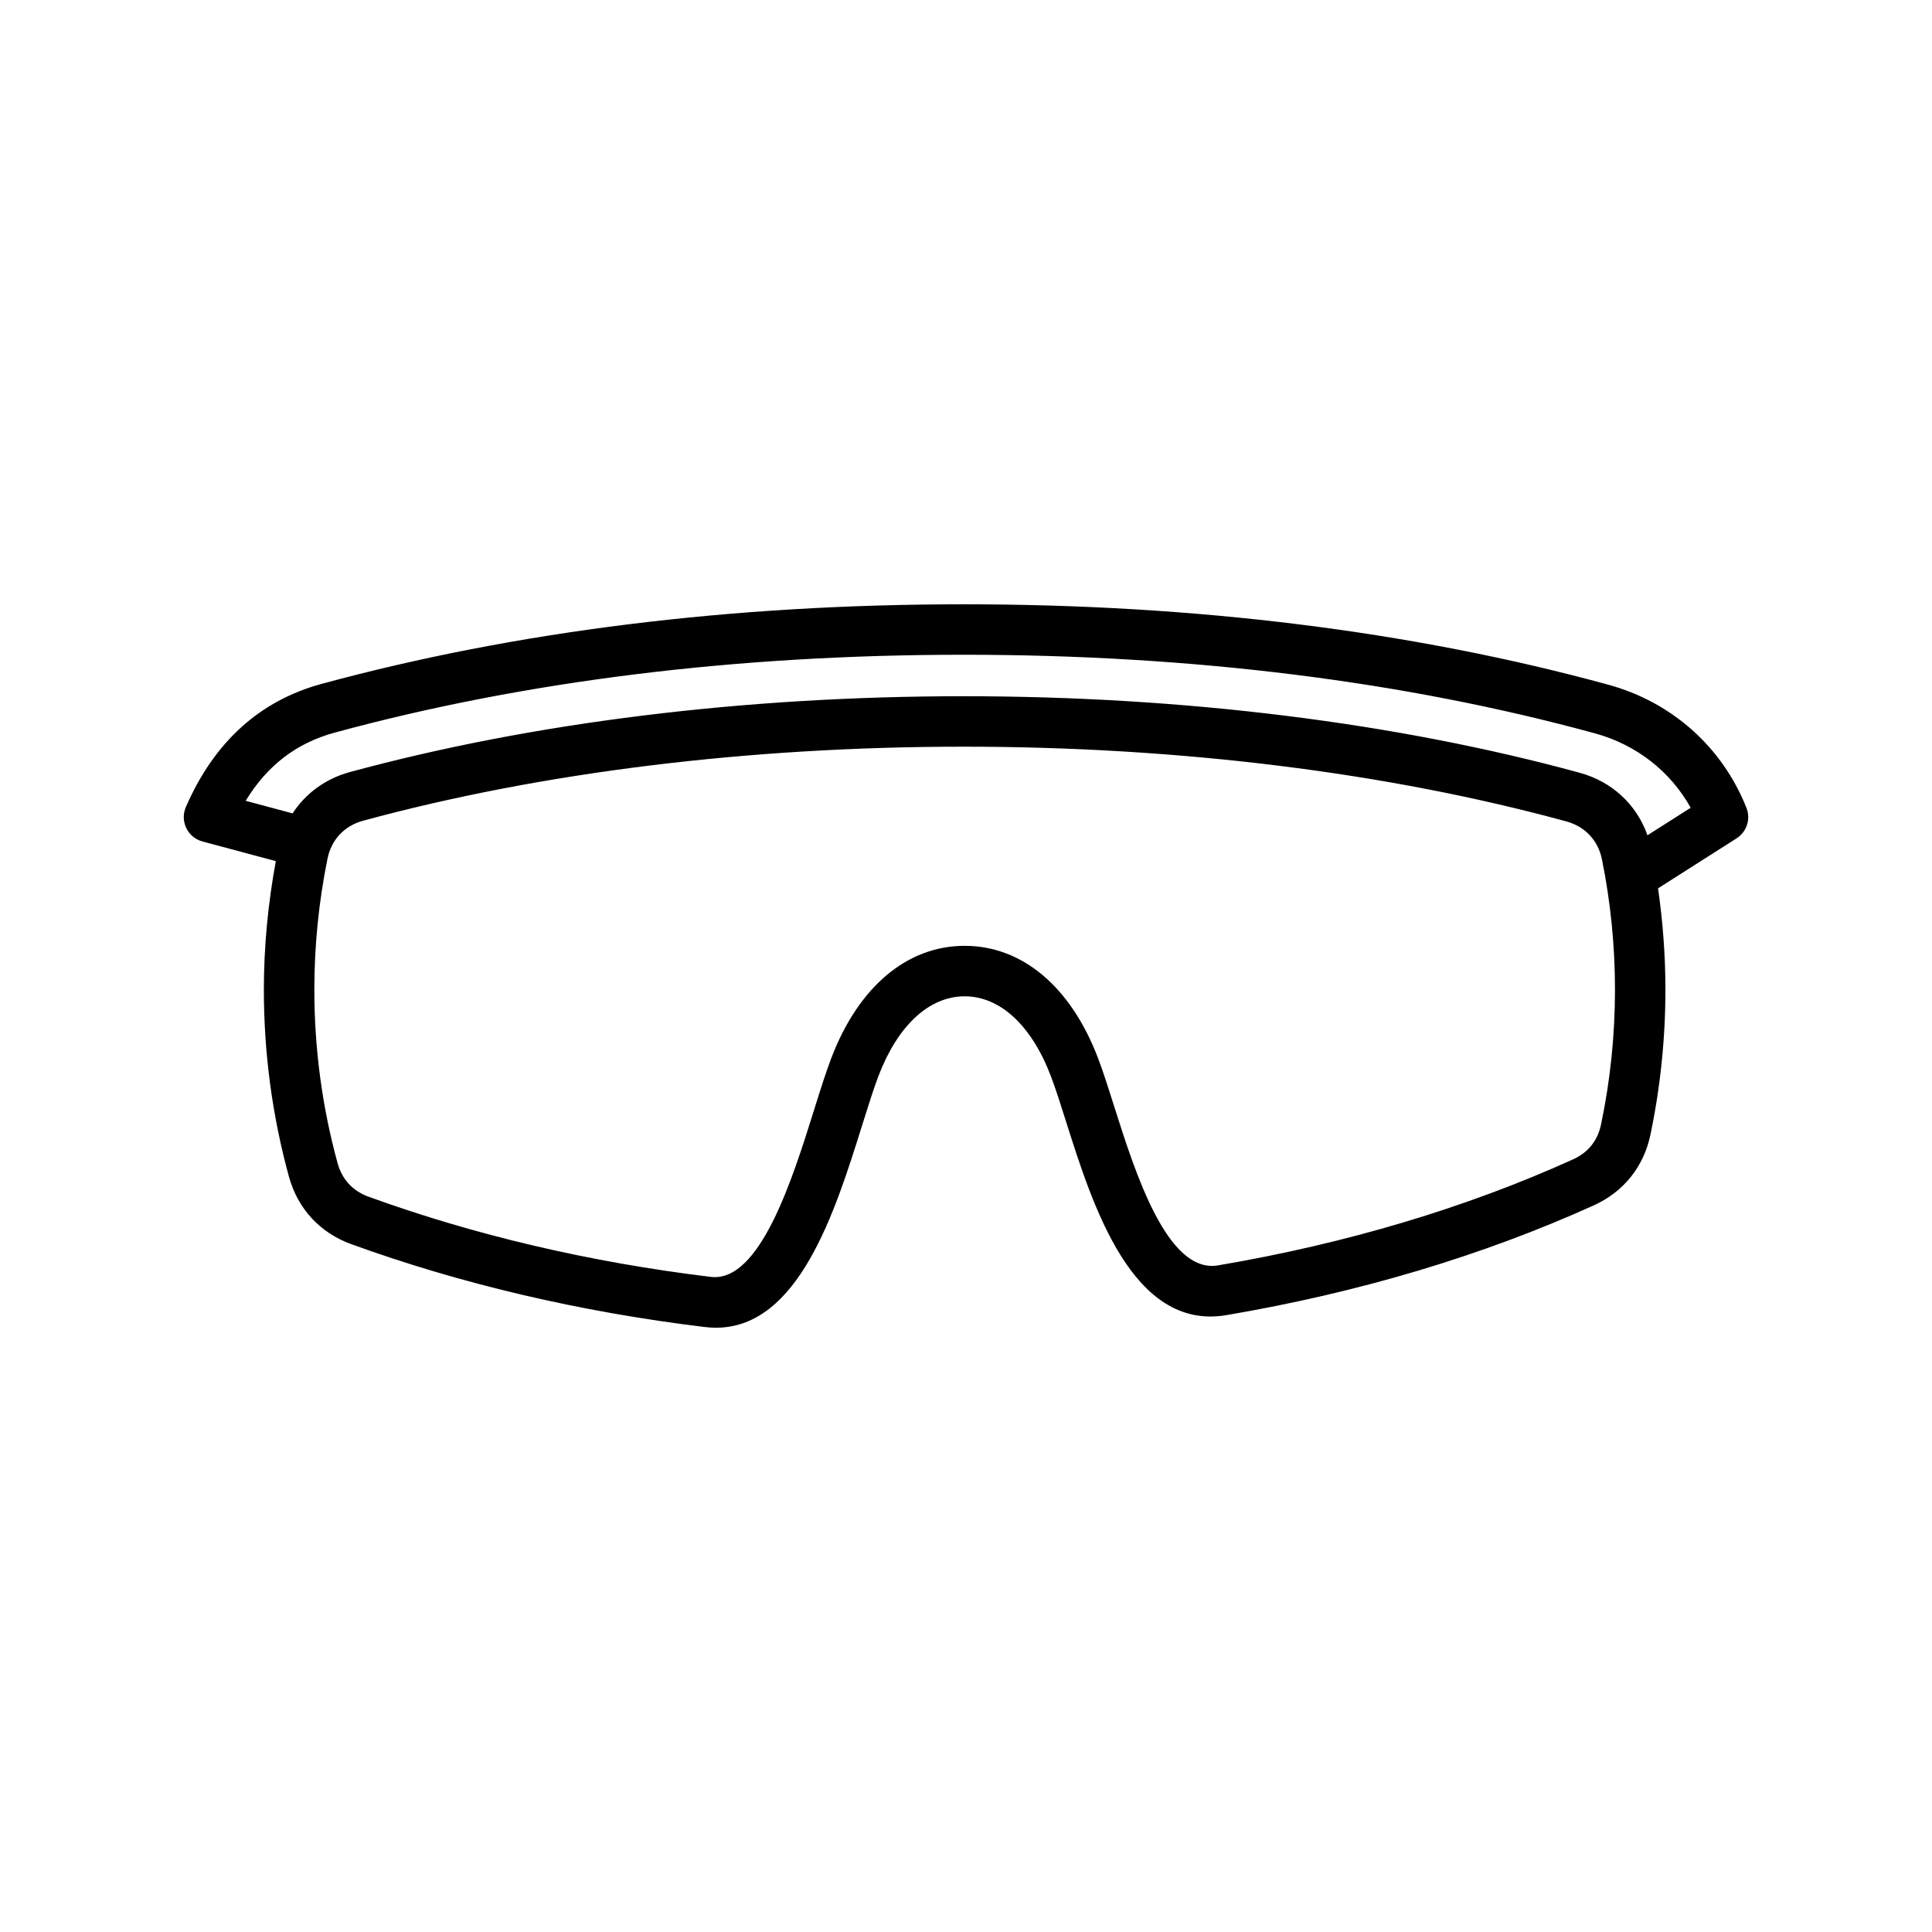 <?xml version="1.0" encoding="UTF-8"?>
<!-- Uploaded to: SVG Repo, www.svgrepo.com, Generator: SVG Repo Mixer Tools -->
<svg fill="#000000" width="800px" height="800px" version="1.1" viewBox="144 144 512 512" xmlns="http://www.w3.org/2000/svg">
 <path d="m606.82 358.07c-6.406-16.121-19.758-28.012-36.645-32.629-51.691-14.133-109.18-21.297-170.85-21.297-61.355 0-118.59 7.098-170.11 21.094-16.398 4.457-28.496 15.438-35.961 32.645-0.777 1.785-0.734 3.82 0.113 5.566 0.848 1.746 2.41 3.047 4.293 3.551l19.438 5.207c-2.07 11.207-3.172 22.652-3.172 34.09 0 16.789 2.231 33.441 6.637 49.5 2.344 8.535 8.215 14.898 16.531 17.918 29.098 10.555 60.613 17.941 93.672 21.957 1.02 0.125 2.012 0.184 2.977 0.184 21.945 0 31.602-30.867 38.738-53.66 1.539-4.91 2.988-9.547 4.324-13.047 5.121-13.422 13.445-21.117 22.836-21.117s17.723 7.695 22.836 21.117c1.254 3.289 2.613 7.578 4.051 12.117 6.992 22.094 17.535 55.492 42.488 51.254 35.102-5.965 67.852-15.746 97.332-29.078 7.91-3.578 13.254-10.23 15.031-18.727 2.637-12.574 3.973-25.504 3.973-38.418 0-8.996-0.672-18-1.953-26.883l20.801-13.238c2.711-1.719 3.809-5.125 2.621-8.105zm-38.523 83.906c-0.91 4.332-3.418 7.461-7.453 9.285-28.441 12.859-60.086 22.305-94.062 28.078-13.402 2.281-21.906-24.43-27.5-42.109-1.496-4.731-2.91-9.195-4.305-12.848-7.203-18.895-20.082-29.73-35.332-29.73-15.246 0-28.125 10.836-35.332 29.73-1.48 3.883-2.992 8.703-4.59 13.812-5.703 18.223-14.324 45.742-27.34 44.195-32.059-3.891-62.582-11.043-90.723-21.254-4.184-1.516-7.016-4.59-8.195-8.883-4.086-14.902-6.16-30.367-6.16-45.961 0-11.668 1.172-23.352 3.484-34.723 1.027-5.047 4.469-8.719 9.438-10.07 47.254-12.836 102.27-19.621 159.1-19.621 57.121 0 112.38 6.852 159.79 19.812 4.965 1.355 8.398 5.027 9.422 10.078 2.289 11.305 3.449 22.922 3.449 34.531-0.004 11.992-1.242 23.996-3.688 35.676zm12.297-76.625c-2.879-8.145-9.367-14.211-17.957-16.559-48.539-13.273-105.01-20.285-163.31-20.285-57.996 0-114.22 6.949-162.61 20.098-6.477 1.758-11.73 5.66-15.18 10.949l-12.426-3.332c5.695-9.383 13.48-15.324 23.617-18.082 50.371-13.684 106.43-20.625 166.6-20.625 60.484 0 116.78 7.008 167.33 20.824 10.992 3.008 20.004 10.066 25.391 19.727z"/>
</svg>